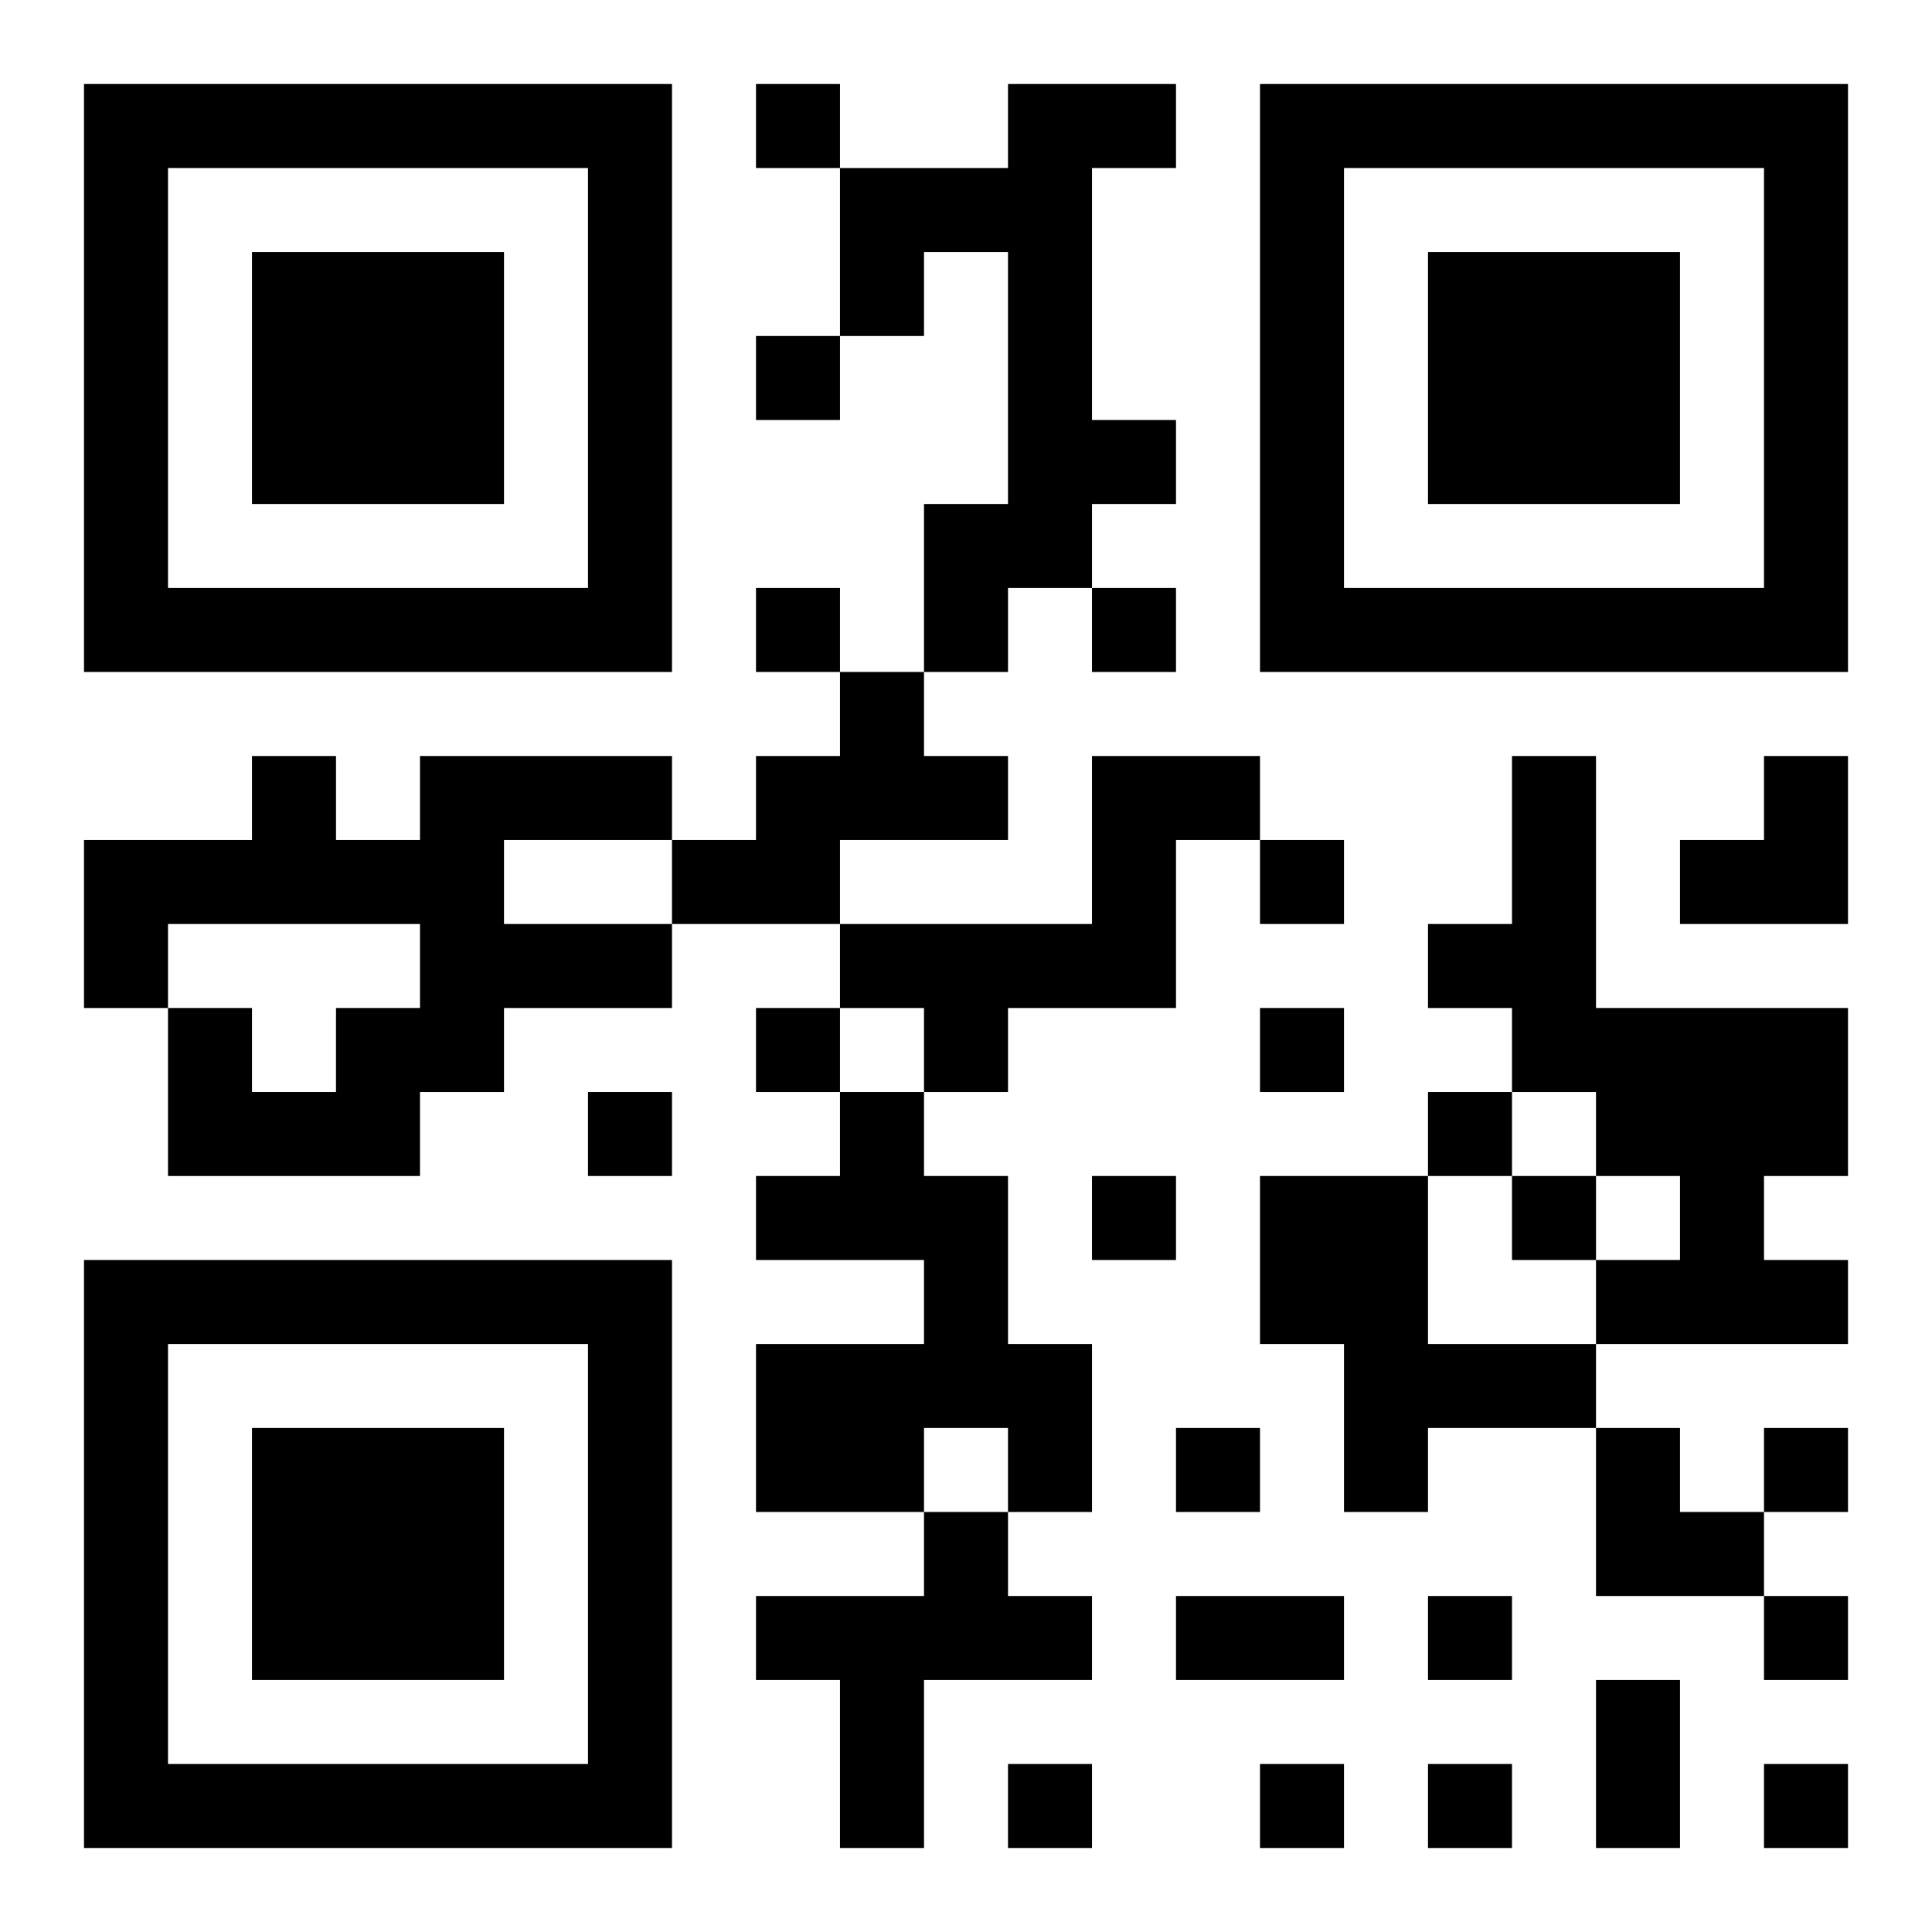 <?xml version="1.0" encoding="UTF-8"?>
<!DOCTYPE svg PUBLIC "-//W3C//DTD SVG 1.1//EN" "http://www.w3.org/Graphics/SVG/1.1/DTD/svg11.dtd">
<svg xmlns="http://www.w3.org/2000/svg" version="1.1" viewBox="0 0 23 23" stroke="none">
	<rect width="100%" height="100%" fill="#ffffff"/>
	<path d="M1,1h7v1h-7z M9,1h1v1h-1z M12,1h1v6h-1z M13,1h1v1h-1z M15,1h7v1h-7z M1,2h1v6h-1z M7,2h1v6h-1z M10,2h2v1h-2z M15,2h1v6h-1z M21,2h1v6h-1z M3,3h3v3h-3z M10,3h1v1h-1z M17,3h3v3h-3z M9,4h1v1h-1z M13,5h1v1h-1z M11,6h1v2h-1z M2,7h5v1h-5z M9,7h1v1h-1z M13,7h1v1h-1z M16,7h5v1h-5z M10,8h1v2h-1z M3,9h1v2h-1z M5,9h1v4h-1z M6,9h2v1h-2z M9,9h1v2h-1z M11,9h1v1h-1z M13,9h1v3h-1z M14,9h1v1h-1z M18,9h1v4h-1z M21,9h1v2h-1z M1,10h2v1h-2z M4,10h1v1h-1z M8,10h1v1h-1z M15,10h1v1h-1z M20,10h1v1h-1z M1,11h1v1h-1z M6,11h2v1h-2z M10,11h3v1h-3z M17,11h1v1h-1z M2,12h1v2h-1z M4,12h1v2h-1z M9,12h1v1h-1z M11,12h1v1h-1z M15,12h1v1h-1z M19,12h3v2h-3z M3,13h1v1h-1z M7,13h1v1h-1z M10,13h1v2h-1z M17,13h1v1h-1z M9,14h1v1h-1z M11,14h1v3h-1z M13,14h1v1h-1z M15,14h2v2h-2z M18,14h1v1h-1z M20,14h1v2h-1z M1,15h7v1h-7z M19,15h1v1h-1z M21,15h1v1h-1z M1,16h1v6h-1z M7,16h1v6h-1z M9,16h2v2h-2z M12,16h1v2h-1z M16,16h3v1h-3z M3,17h3v3h-3z M14,17h1v1h-1z M16,17h1v1h-1z M19,17h1v2h-1z M21,17h1v1h-1z M11,18h1v2h-1z M20,18h1v1h-1z M9,19h2v1h-2z M12,19h1v1h-1z M14,19h2v1h-2z M17,19h1v1h-1z M21,19h1v1h-1z M10,20h1v2h-1z M19,20h1v2h-1z M2,21h5v1h-5z M12,21h1v1h-1z M15,21h1v1h-1z M17,21h1v1h-1z M21,21h1v1h-1z" fill="#000000"/>
</svg>
